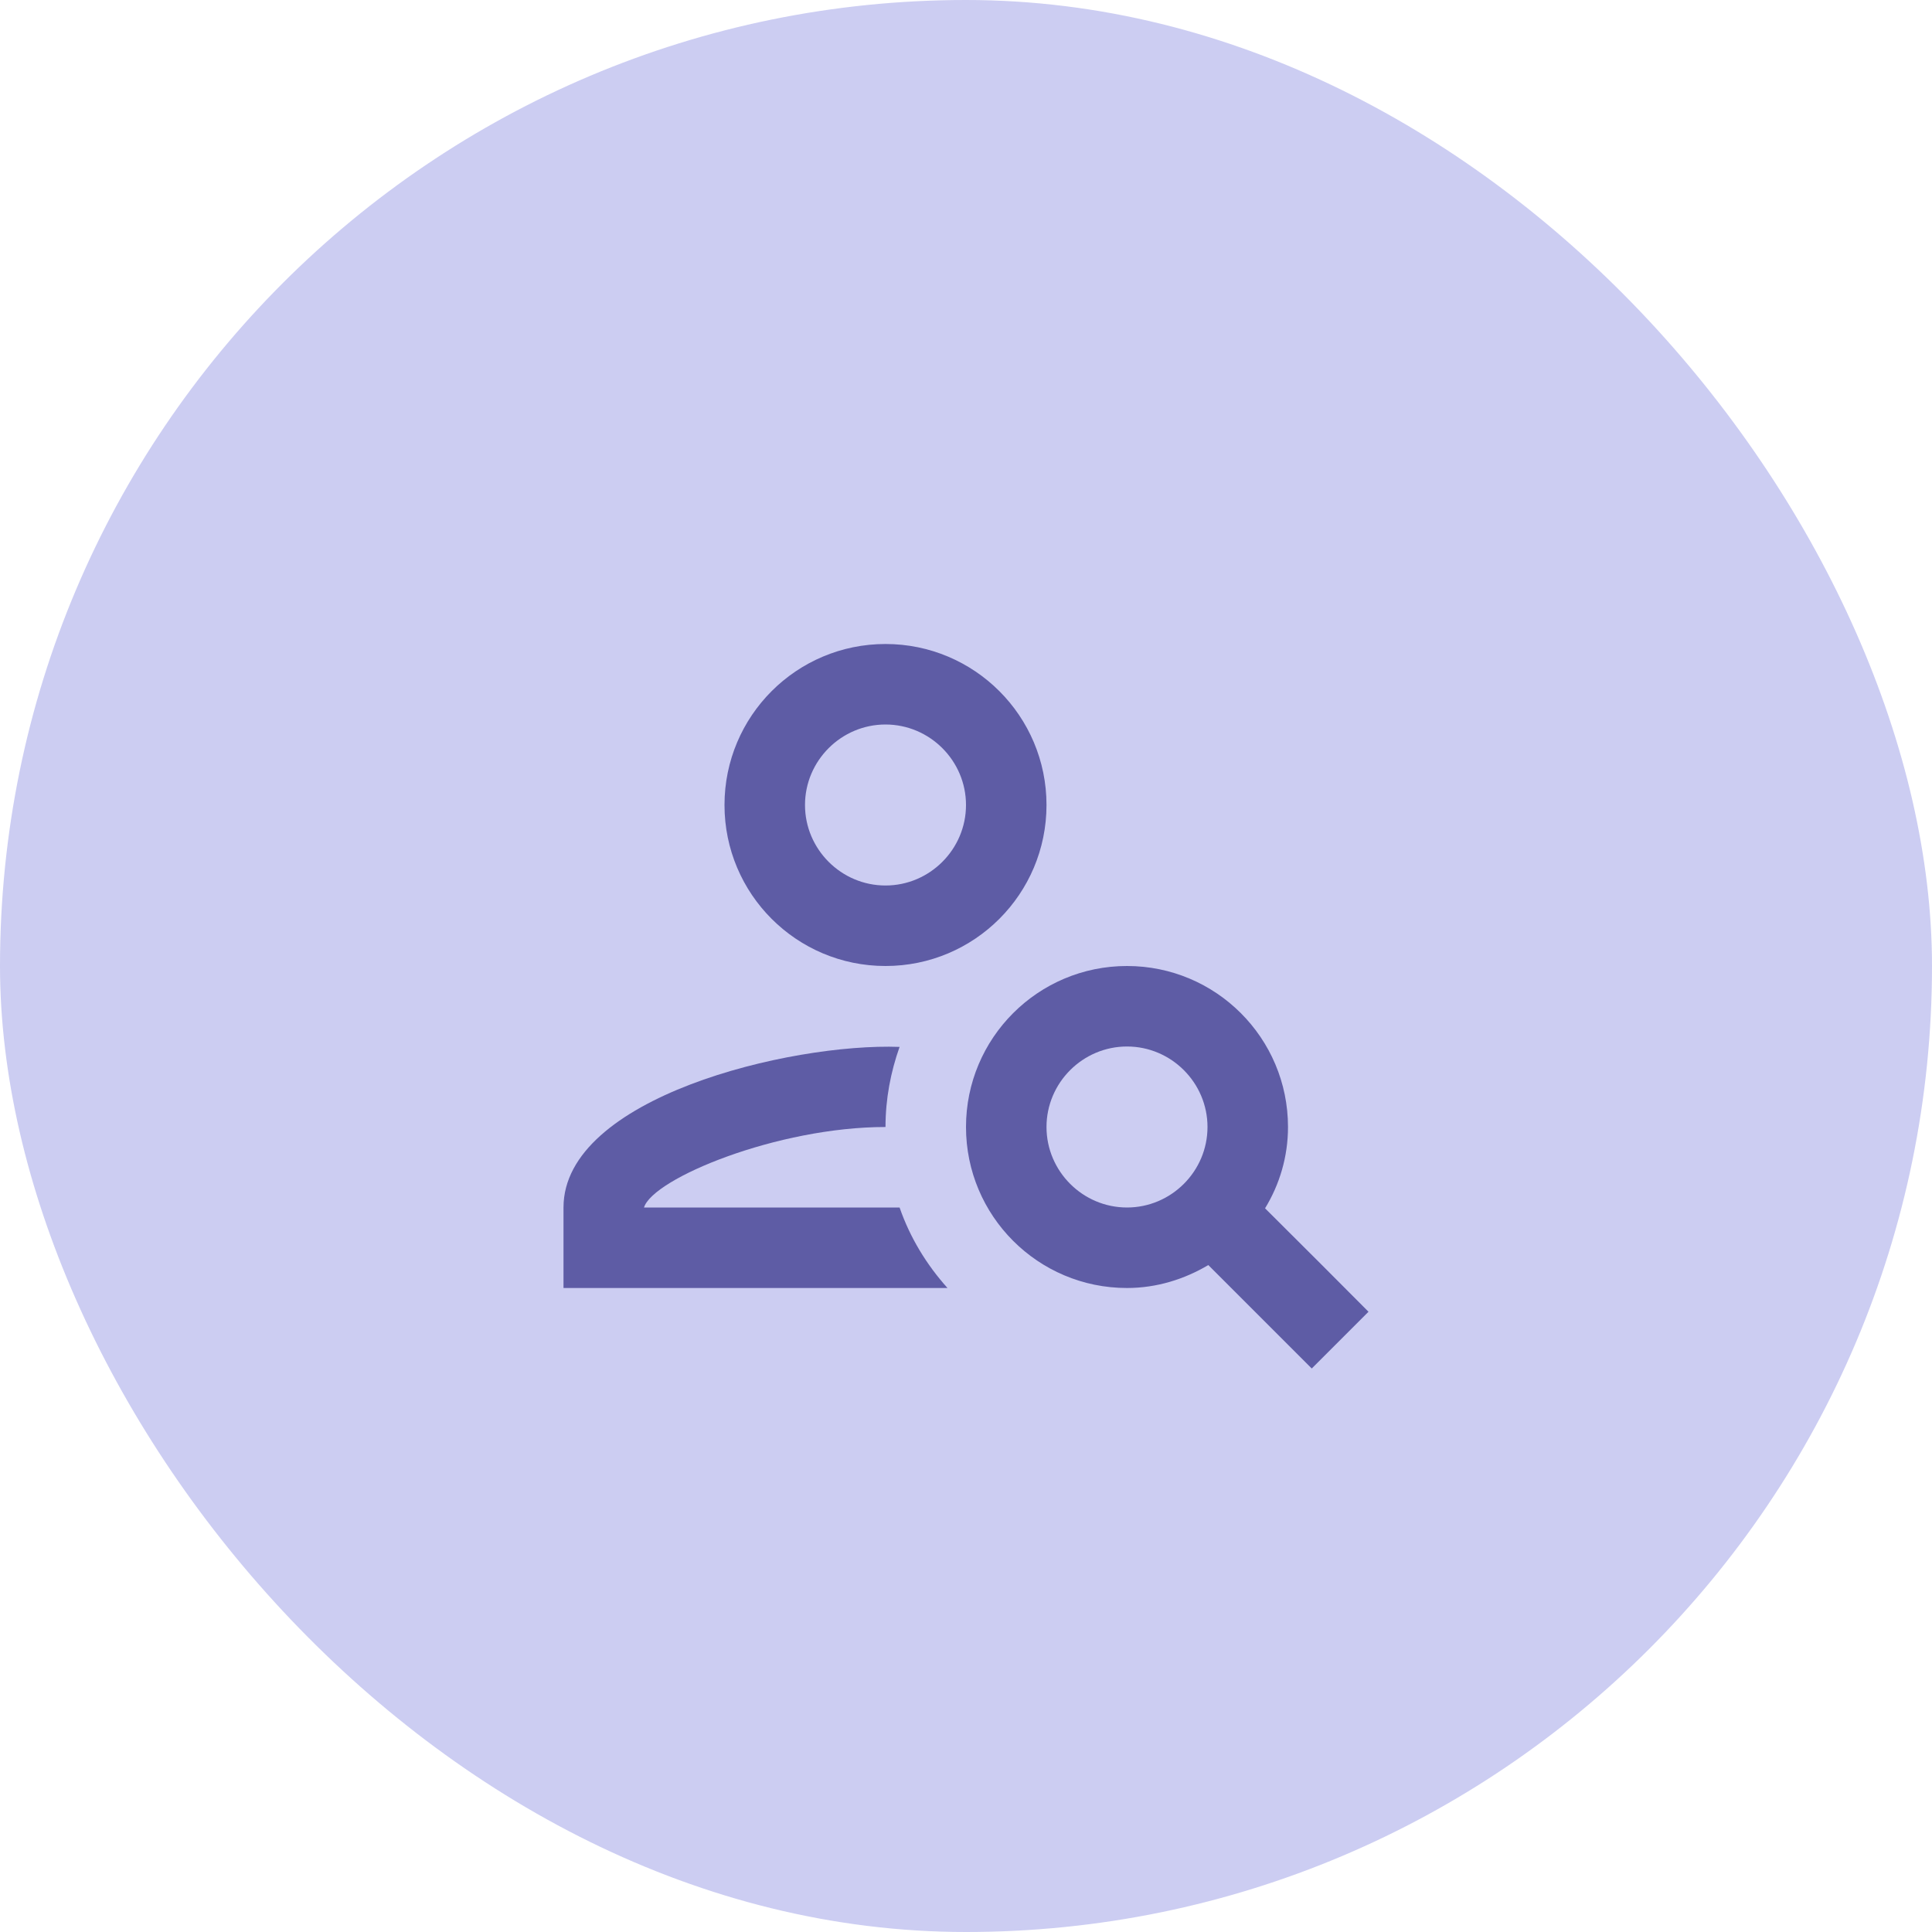 <svg width="48" height="48" viewBox="0 0 48 48" fill="none" xmlns="http://www.w3.org/2000/svg">
<rect width="48" height="48" rx="24" fill="#CCCDF2"/>
<path d="M22 24C24.21 24 26 22.21 26 20C26 17.79 24.21 16 22 16C19.79 16 18 17.79 18 20C18 22.21 19.79 24 22 24ZM22 18C23.1 18 24 18.9 24 20C24 21.1 23.1 22 22 22C20.9 22 20 21.1 20 20C20 18.9 20.9 18 22 18Z" fill="#5E5CA5"/>
<path d="M16 30C16.22 29.28 19.31 28 22 28C22 27.3 22.13 26.63 22.35 26.01C19.62 25.91 14 27.27 14 30V32H23.54C23.02 31.42 22.61 30.75 22.35 30H16Z" fill="#5E5CA5"/>
<path d="M31.43 30.02C31.79 29.43 32 28.74 32 28C32 25.79 30.21 24 28 24C25.79 24 24 25.79 24 28C24 30.21 25.79 32 28 32C28.74 32 29.43 31.78 30.02 31.43C30.95 32.36 31.64 33.05 32.59 34L34 32.59C32.5 31.09 33.21 31.79 31.43 30.02ZM28 30C26.9 30 26 29.1 26 28C26 26.9 26.9 26 28 26C29.1 26 30 26.9 30 28C30 29.1 29.1 30 28 30Z" fill="#5E5CA5"/>
</svg>
